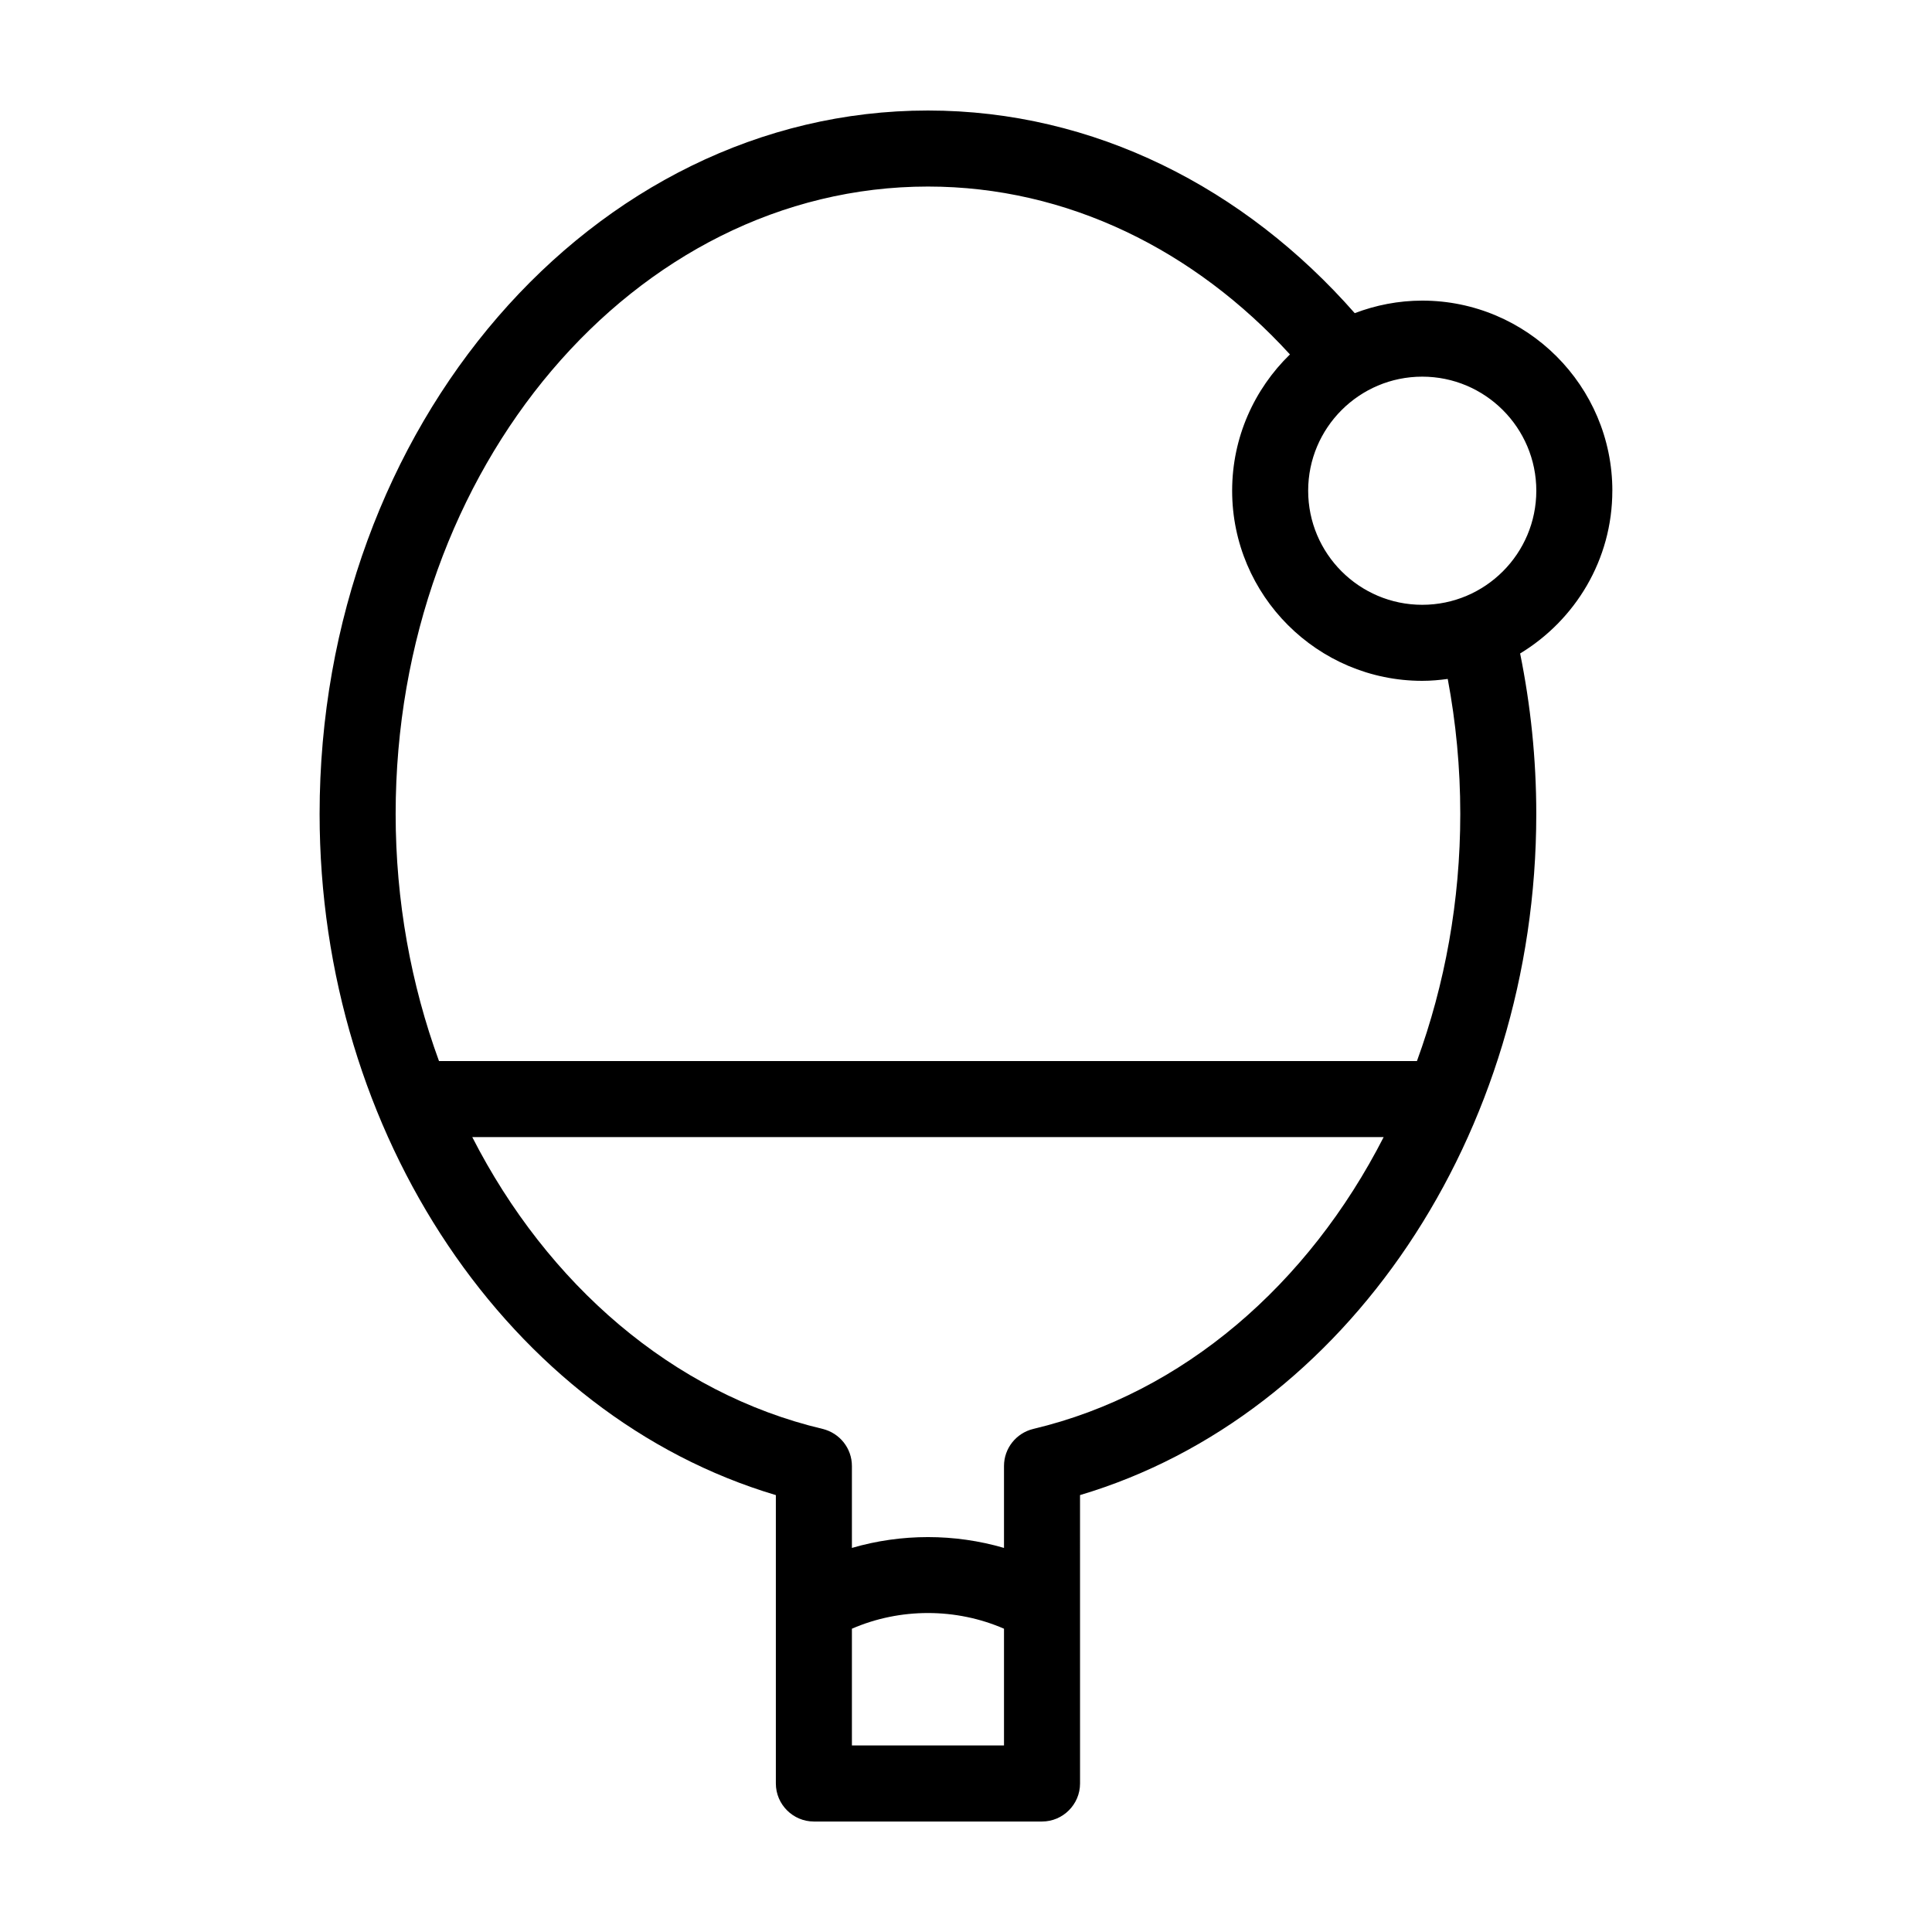 <?xml version="1.0" encoding="UTF-8"?>
<!-- Uploaded to: ICON Repo, www.iconrepo.com, Generator: ICON Repo Mixer Tools -->
<svg fill="#000000" width="800px" height="800px" version="1.1" viewBox="144 144 512 512" xmlns="http://www.w3.org/2000/svg">
 <path d="m571.29 274.05c0-27.762-22.621-50.383-50.383-50.383-6.297 0-12.344 1.211-17.887 3.324-29.117-33.148-69.066-53.703-113.1-53.703-88.922 0-161.22 83.633-161.22 186.41 0 85.043 50.383 159.55 120.91 180.52v76.426c0 5.543 4.535 10.078 10.078 10.078h60.457c5.543 0 10.078-4.535 10.078-10.078l-0.004-76.43c70.535-20.957 120.91-95.469 120.91-180.51 0-14.66-1.512-28.867-4.281-42.523 14.609-8.867 24.434-24.836 24.434-43.125zm-161.22 332.51h-40.305v-30.934c12.746-5.543 27.559-5.543 40.305 0zm7.758-83.883c-4.531 1.109-7.758 5.141-7.758 9.824v21.715c-13.098-3.828-27.207-3.828-40.305 0v-21.715c0-4.684-3.223-8.715-7.758-9.824-39.801-9.422-72.953-38.391-92.852-77.336h241.53c-19.902 38.945-53.055 67.914-92.855 77.336zm101.67-97.488h-259.16c-7.406-20.25-11.488-42.418-11.488-65.492 0-91.695 63.277-166.26 141.07-166.26 37.031 0 70.734 16.93 95.926 44.488-9.422 9.168-15.316 21.965-15.316 36.121 0 27.762 22.621 50.383 50.383 50.383 2.316 0 4.535-0.203 6.75-0.504 2.168 11.535 3.324 23.477 3.324 35.77 0 23.074-4.082 45.242-11.484 65.492zm1.41-120.91c-16.676 0-30.23-13.551-30.23-30.23 0-16.676 13.551-30.23 30.23-30.23 16.676 0 30.23 13.551 30.23 30.23-0.004 16.68-13.555 30.23-30.23 30.23z"/>
</svg>